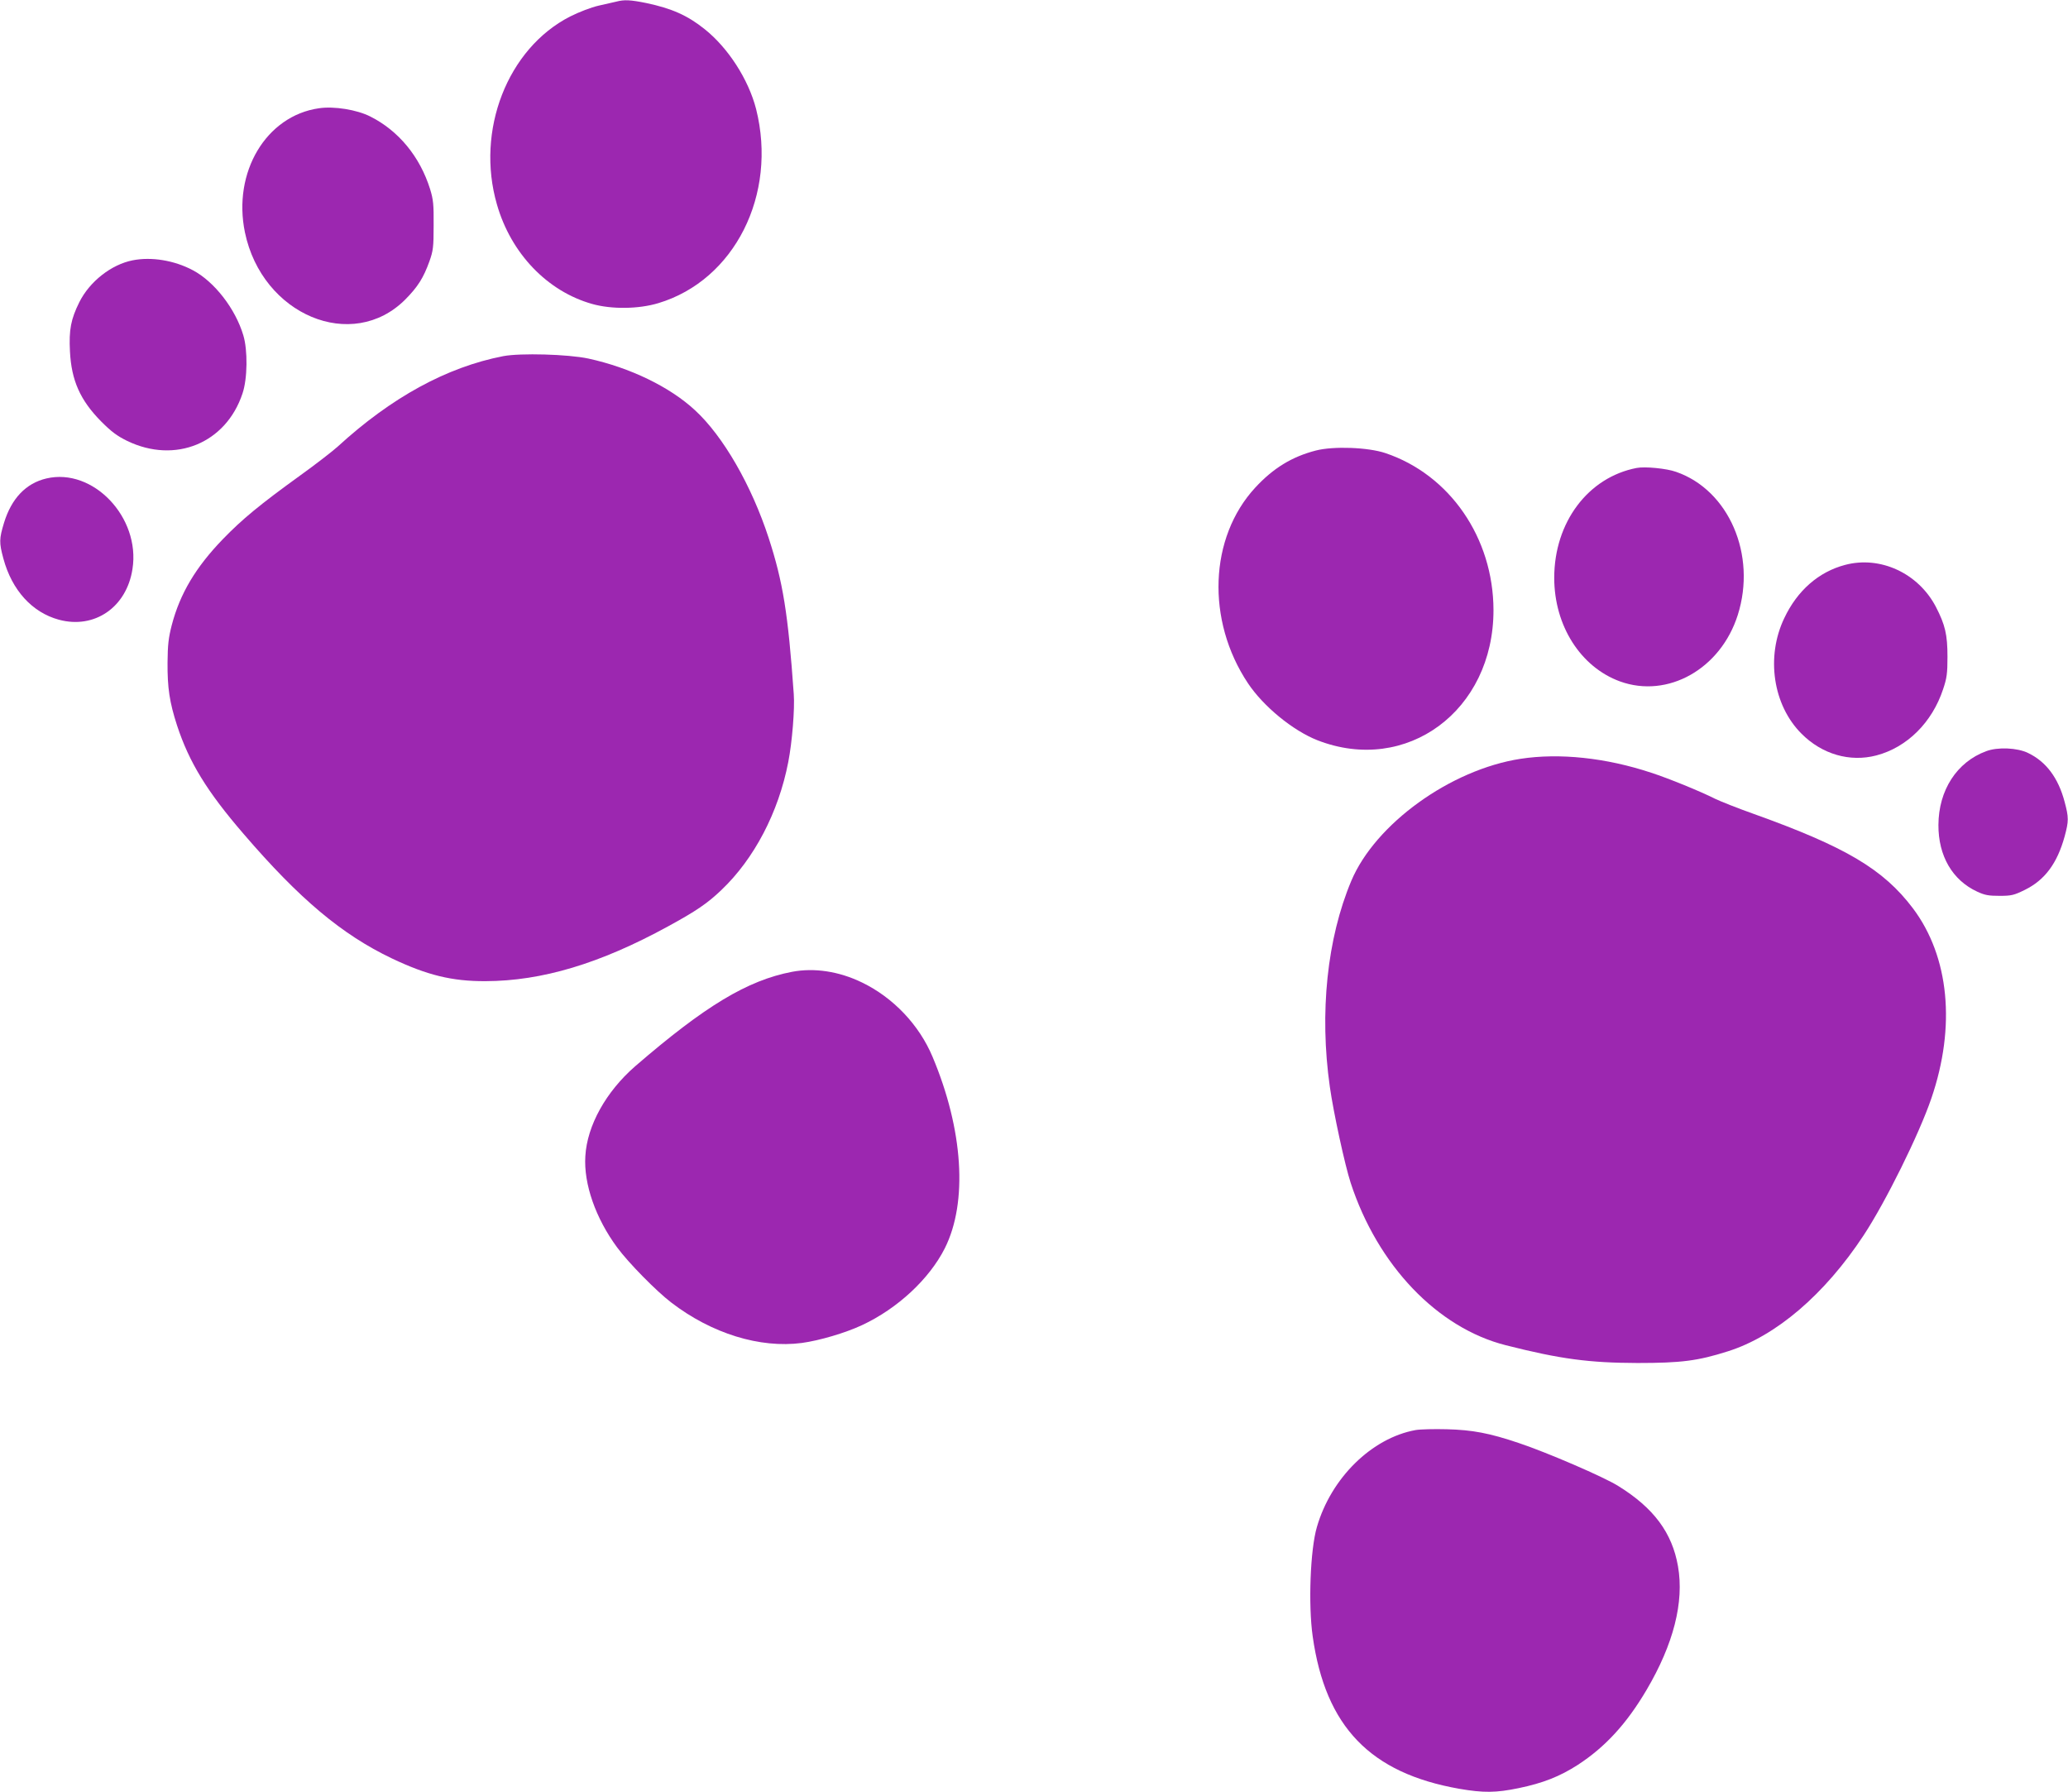 <?xml version="1.0" standalone="no"?>
<!DOCTYPE svg PUBLIC "-//W3C//DTD SVG 20010904//EN"
 "http://www.w3.org/TR/2001/REC-SVG-20010904/DTD/svg10.dtd">
<svg version="1.0" xmlns="http://www.w3.org/2000/svg"
 width="1280pt" height="1109pt" viewBox="0 0 1280 1109"
 preserveAspectRatio="xMidYMid meet">
<g transform="translate(0,1109) scale(0.1,-0.1)"
fill="#9c27b0" stroke="none">
<path d="M3815 11080 c-16 -4 -66 -15 -110 -25 -47 -11 -118 -38 -176 -67
-388 -198 -586 -706 -453 -1164 87 -303 312 -537 589 -615 120 -34 288 -32
410 5 472 142 738 672 605 1201 -47 183 -173 379 -319 495 -106 85 -204 128
-360 161 -98 20 -137 22 -186 9z"/>
<path d="M1974 10420 c-327 -47 -535 -396 -458 -768 106 -511 664 -745 993
-415 77 78 112 133 149 236 23 65 26 87 26 222 1 130 -2 160 -22 225 -63 201
-195 361 -370 449 -83 42 -224 65 -318 51z"/>
<path d="M821 9479 c-132 -26 -266 -131 -330 -259 -52 -105 -65 -170 -58 -305
9 -179 63 -301 192 -432 65 -65 98 -90 163 -122 297 -143 611 -14 713 294 31
91 33 268 5 360 -49 165 -180 333 -313 403 -115 61 -256 84 -372 61z"/>
<path d="M3115 8886 c-350 -68 -692 -255 -1025 -560 -31 -28 -134 -108 -230
-177 -252 -182 -361 -272 -481 -396 -168 -174 -265 -337 -316 -532 -20 -78
-25 -121 -26 -231 -1 -157 12 -245 59 -390 75 -228 185 -408 412 -671 347
-404 609 -623 917 -770 219 -104 373 -142 580 -141 350 1 709 109 1128 338
178 97 246 144 332 226 203 193 354 481 414 792 24 122 41 331 34 421 -35 499
-67 694 -155 965 -106 325 -281 630 -456 791 -156 145 -403 264 -660 320 -126
27 -422 35 -527 15z"/>
<path d="M8145 8302 c-148 -38 -264 -109 -375 -229 -286 -309 -305 -822 -46
-1211 96 -144 278 -293 430 -353 552 -215 1091 183 1090 806 -1 446 -270 837
-669 971 -107 36 -321 44 -430 16z"/>
<path d="M10130 8194 c-301 -58 -510 -337 -510 -680 0 -296 163 -552 407 -641
296 -107 623 77 729 411 118 372 -55 773 -382 886 -58 21 -193 34 -244 24z"/>
<path d="M287 8129 c-127 -30 -216 -124 -262 -274 -30 -99 -31 -123 -4 -222
53 -196 178 -333 343 -378 221 -60 420 77 456 314 50 319 -244 628 -533 560z"/>
<path d="M11420 7594 c-163 -43 -295 -158 -376 -329 -115 -240 -70 -539 106
-715 127 -128 300 -178 464 -135 190 50 345 204 413 410 23 68 27 98 27 200 0
137 -14 198 -72 310 -109 208 -344 317 -562 259z"/>
<path d="M12293 6441 c-181 -67 -294 -241 -295 -456 -1 -191 86 -342 240 -413
47 -22 71 -26 139 -26 73 0 89 4 156 37 124 61 200 164 246 330 26 96 26 118
0 215 -39 148 -115 249 -226 302 -67 33 -189 38 -260 11z"/>
<path d="M9411 6394 c-433 -67 -898 -402 -1047 -755 -150 -357 -198 -816 -133
-1274 23 -163 94 -488 129 -595 167 -511 537 -898 960 -1005 339 -86 516 -109
815 -110 271 0 373 13 559 72 298 94 599 351 841 718 137 208 343 625 419 847
153 446 111 878 -114 1177 -183 242 -416 380 -985 584 -99 35 -207 78 -240 94
-89 45 -287 126 -395 161 -281 93 -568 123 -809 86z"/>
<path d="M4903 5076 c-277 -53 -539 -211 -972 -585 -180 -157 -297 -366 -308
-556 -11 -172 64 -385 197 -565 69 -94 242 -270 335 -341 250 -192 549 -284
808 -250 110 15 269 62 372 110 221 103 417 286 513 476 143 285 114 734 -76
1185 -83 198 -244 367 -437 460 -142 69 -295 92 -432 66z"/>
<path d="M8762 2240 c-271 -49 -523 -296 -611 -600 -41 -139 -54 -481 -26
-677 79 -559 356 -846 907 -943 151 -26 228 -25 368 4 150 31 254 72 366 144
169 110 301 253 425 463 167 283 234 544 195 766 -36 207 -150 361 -370 497
-87 55 -442 208 -616 266 -181 61 -286 81 -445 85 -77 2 -164 0 -193 -5z"/>
</g>
</svg>
